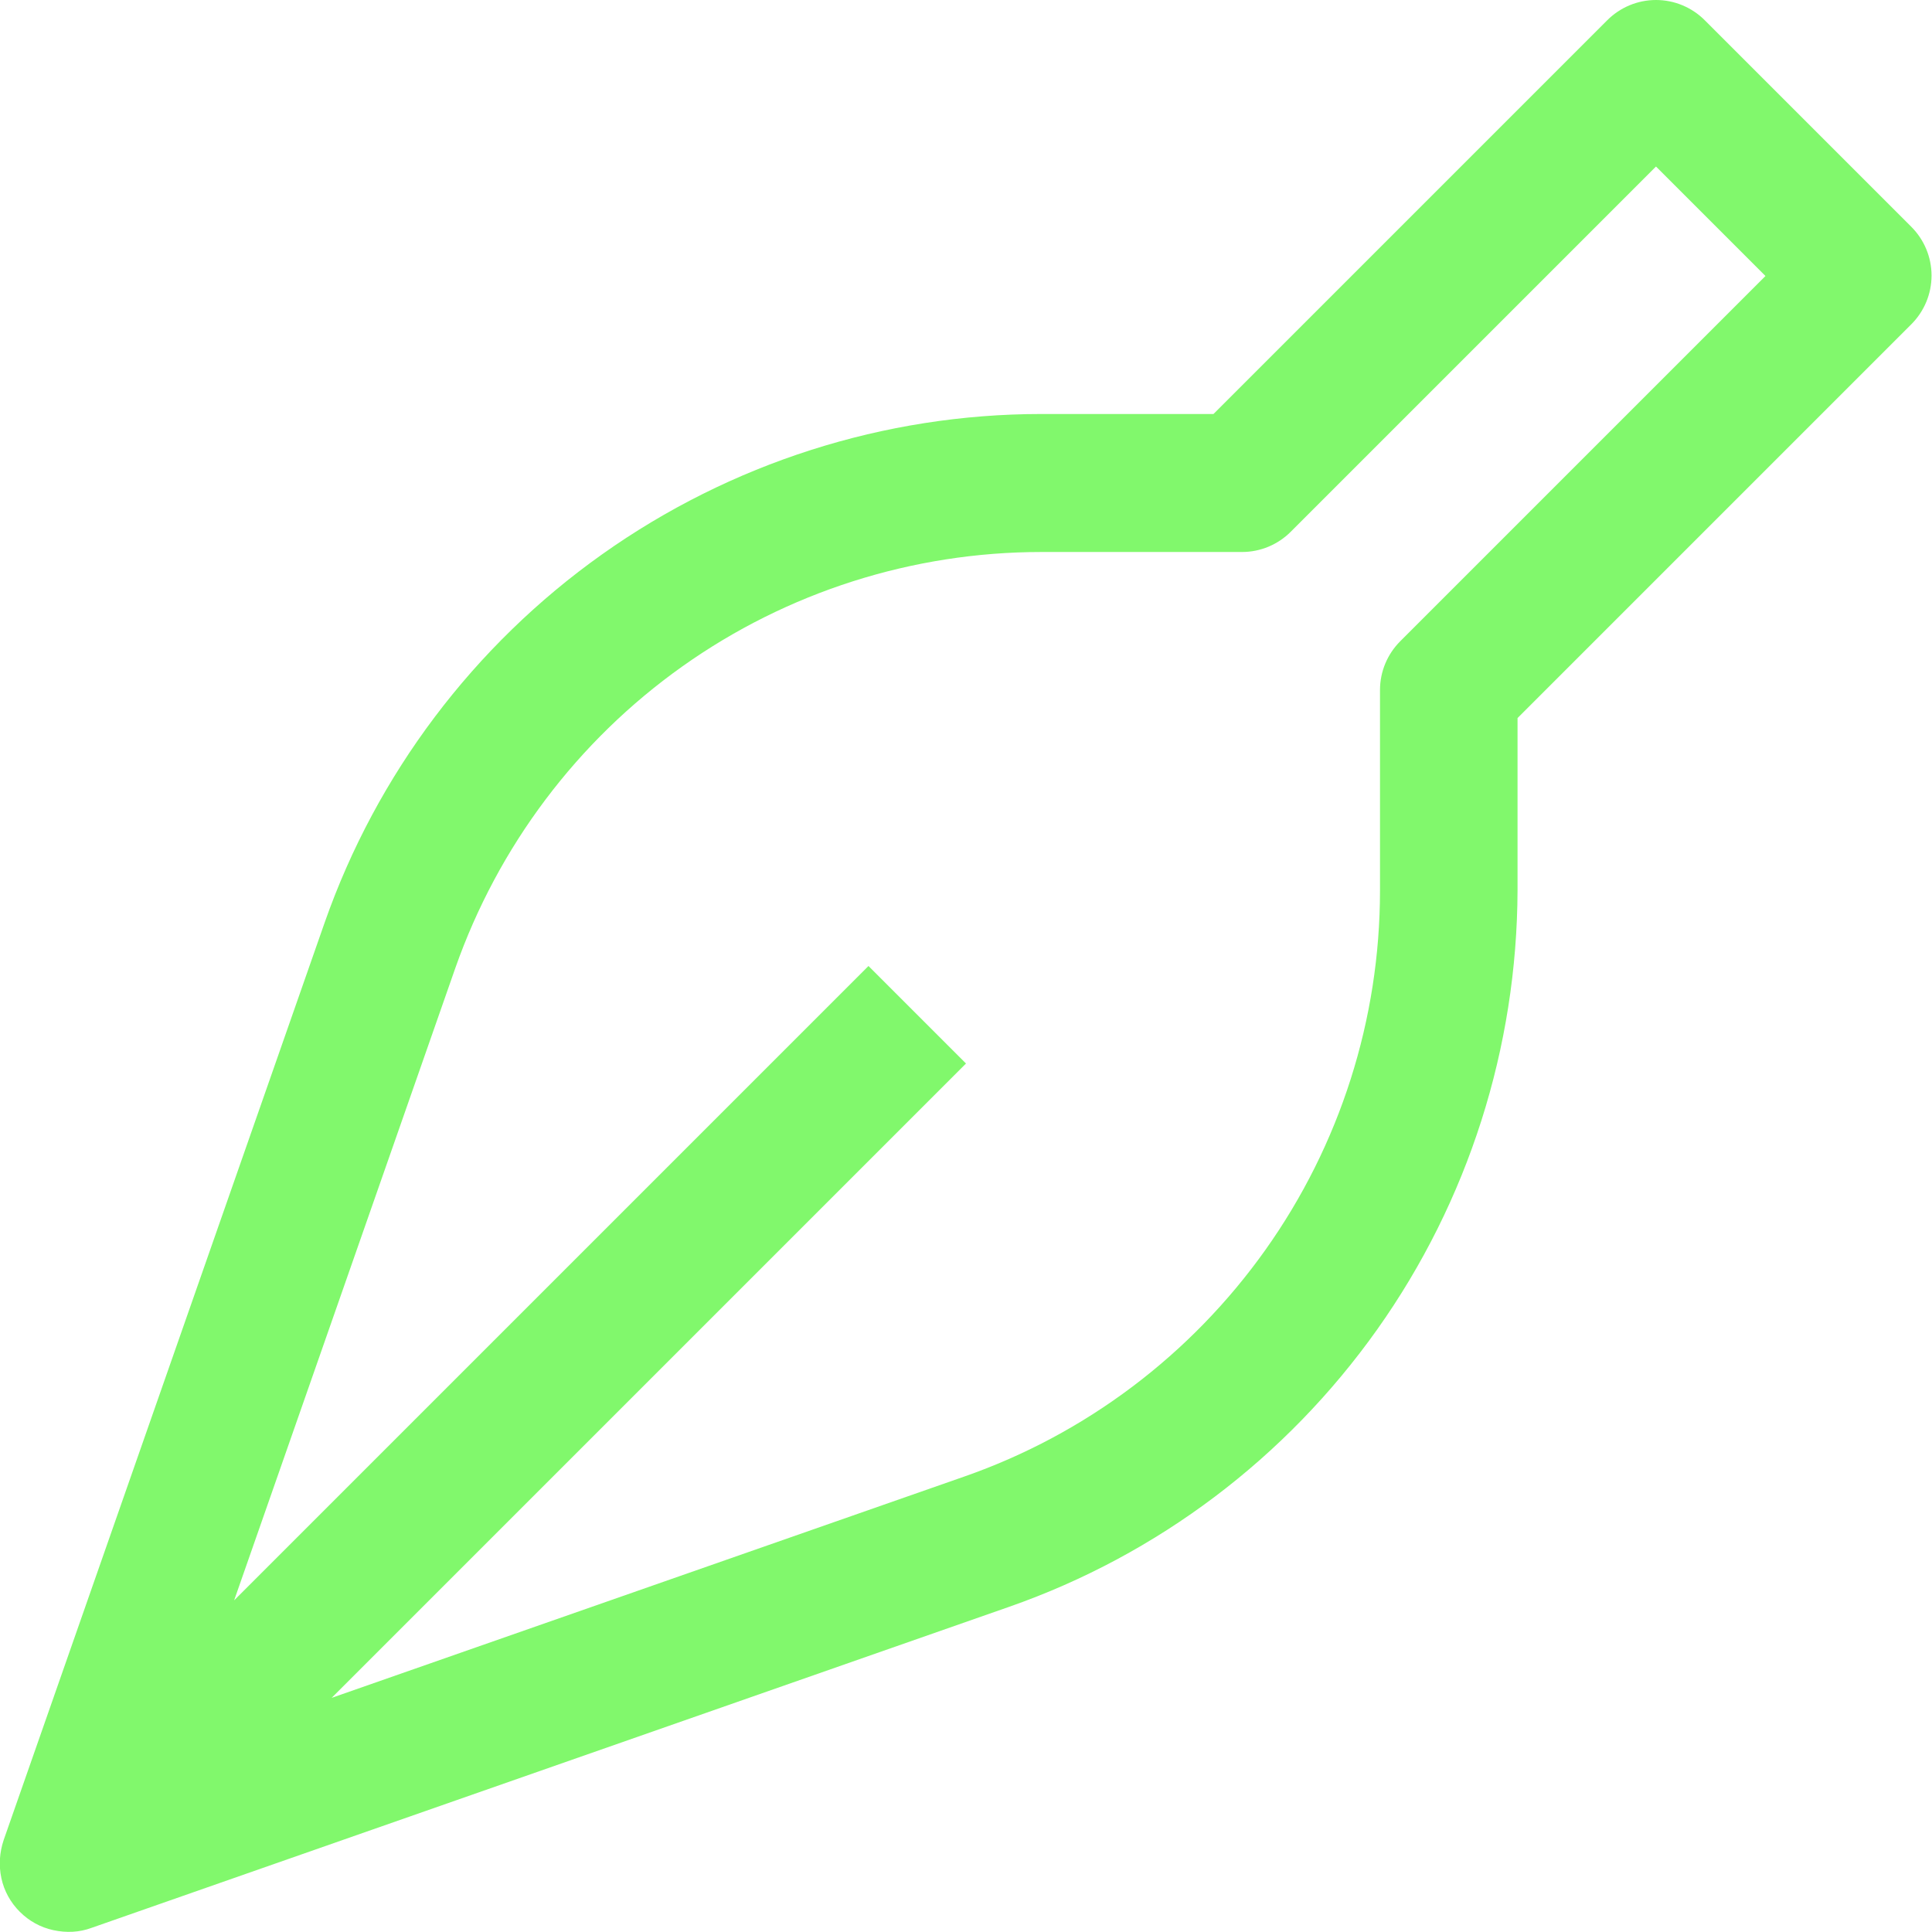 <?xml version="1.0" encoding="UTF-8"?> <svg xmlns="http://www.w3.org/2000/svg" id="Layer_2" data-name="Layer 2" width="42" height="42" viewBox="0 0 42 42"><g id="Layer_1-2" data-name="Layer 1"><path d="M30.44,13.94c-.28.28-.44.66-.44,1.06v4.36c0,2.8-.87,5.53-2.49,7.81-1.62,2.28-3.91,4.01-6.55,4.93l-13.75,4.81,13.79-13.79-2.12-2.12-13.79,13.79,4.81-13.75c.93-2.64,2.65-4.93,4.93-6.55,2.28-1.62,5.01-2.49,7.81-2.49h4.36c.4,0,.78-.16,1.06-.44l7.94-7.94,2.38,2.38-7.94,7.94ZM41.56,4.94L37.06.44c-.28-.28-.66-.44-1.06-.44s-.78.16-1.06.44l-8.56,8.56h-3.74c-3.42,0-6.76,1.07-9.55,3.05-2.79,1.98-4.9,4.78-6.03,8L.08,40c-.09.27-.11.55-.05.83.06.28.2.53.4.73.2.2.45.34.73.4.28.06.56.05.83-.05l19.95-6.98c3.23-1.13,6.02-3.24,8-6.03,1.98-2.79,3.04-6.13,3.05-9.55v-3.74l8.56-8.56c.28-.28.44-.66.44-1.06s-.16-.78-.44-1.06Z" fill="#81f86c"></path></g></svg> 